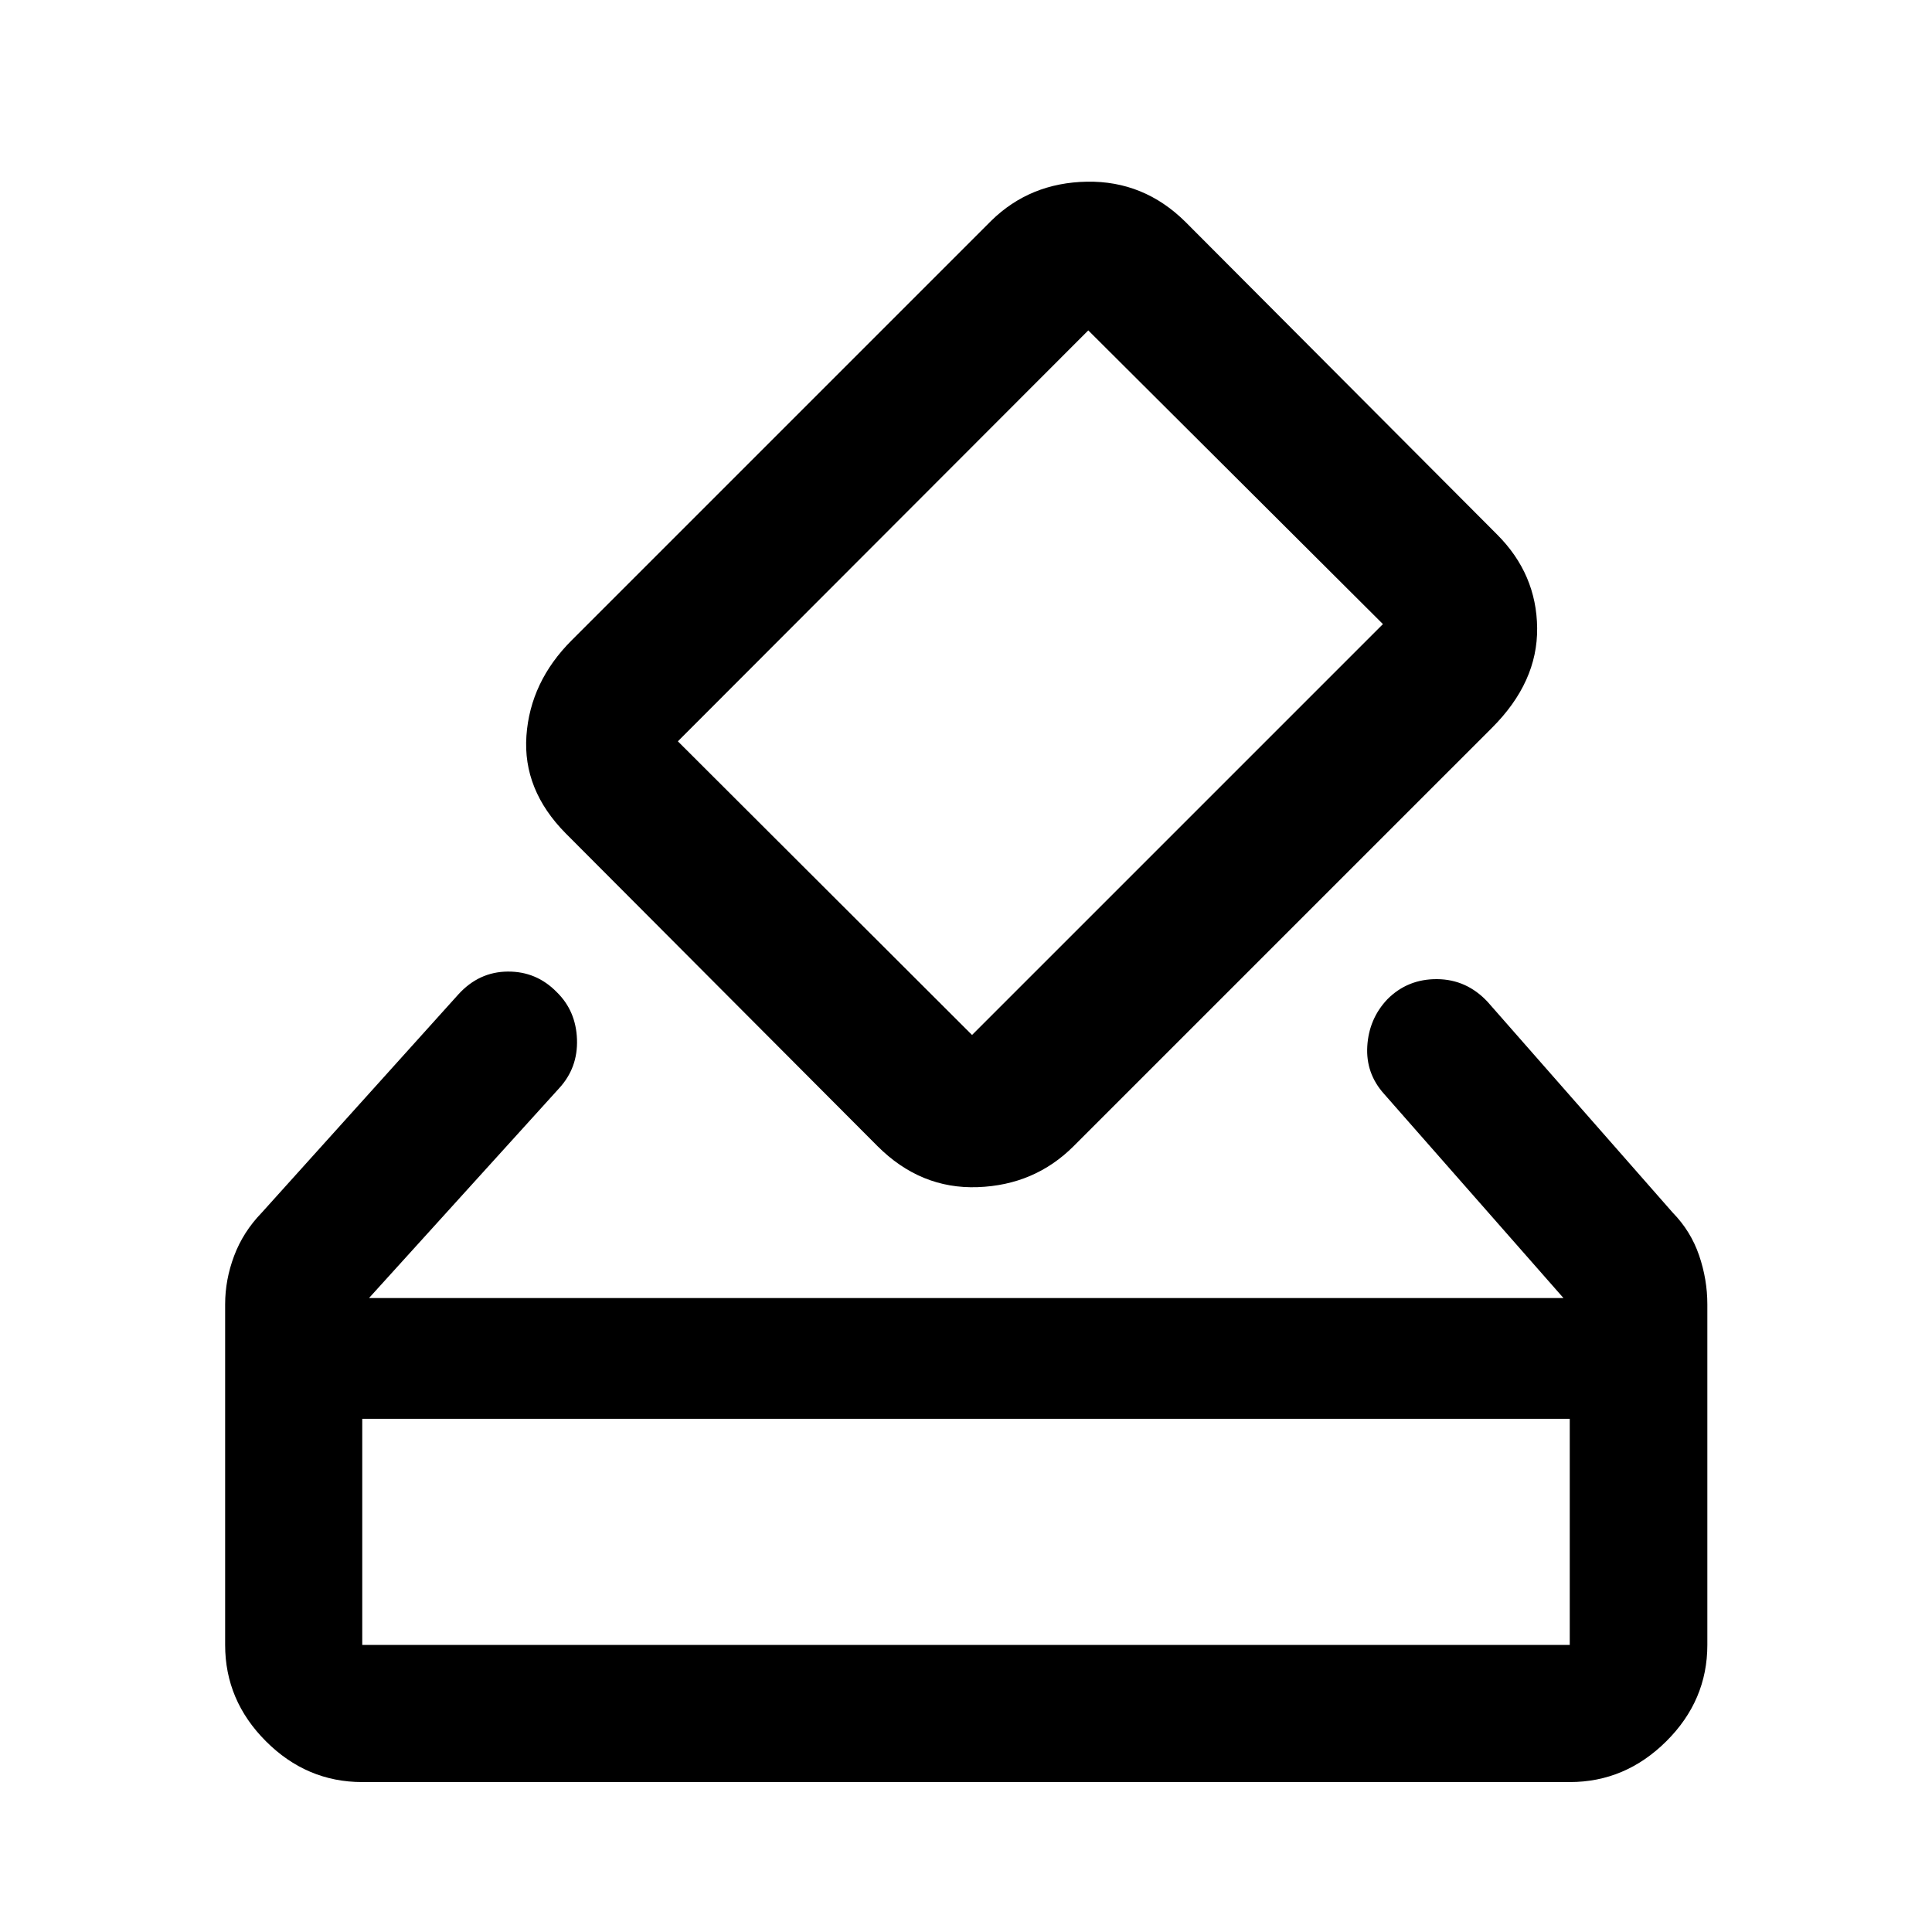 <svg xmlns="http://www.w3.org/2000/svg" width="48" height="48" viewBox="0 -960 960 960"><path d="M180-74.5q-27.59 0-47.86-20.27t-20.27-47.86v-169.26q0-12.24 4.48-24.12t13.67-21.38l97.76-108.52q10.2-11.2 24.49-11.32 14.3-.12 24.36 10.19 9.57 9.32 10.07 23.5.5 14.17-8.94 24.37L183.35-315h593.54l-89.13-101.41q-9.19-10.2-8.36-23.8.84-13.6 9.96-23.24 10.07-10.14 24.75-10.02 14.67.12 25.11 11.32l92 104.76q8.95 9.19 13.05 21.18 4.1 11.98 4.1 24.32v169.26q0 27.59-20.39 47.86T780-74.5H180Zm0-68.13h600V-255H180v112.37ZM436.02-390.5 281.09-545.91q-21.39-21.63-19.51-48.48 1.88-26.85 22.51-47.48L492.5-850.28q19.33-18.95 47.59-19.44 28.26-.48 48.89 19.92l154.93 155.41q19.63 19.63 19.89 46.48.27 26.84-22.37 49.48L533.5-390.5q-19.39 19.39-47.74 20.39t-49.74-20.39Zm251.15-259.39L540.76-795.83 336.83-591.65 483-445.72l204.17-204.17ZM180-142.63V-255v112.37Z"/></svg>